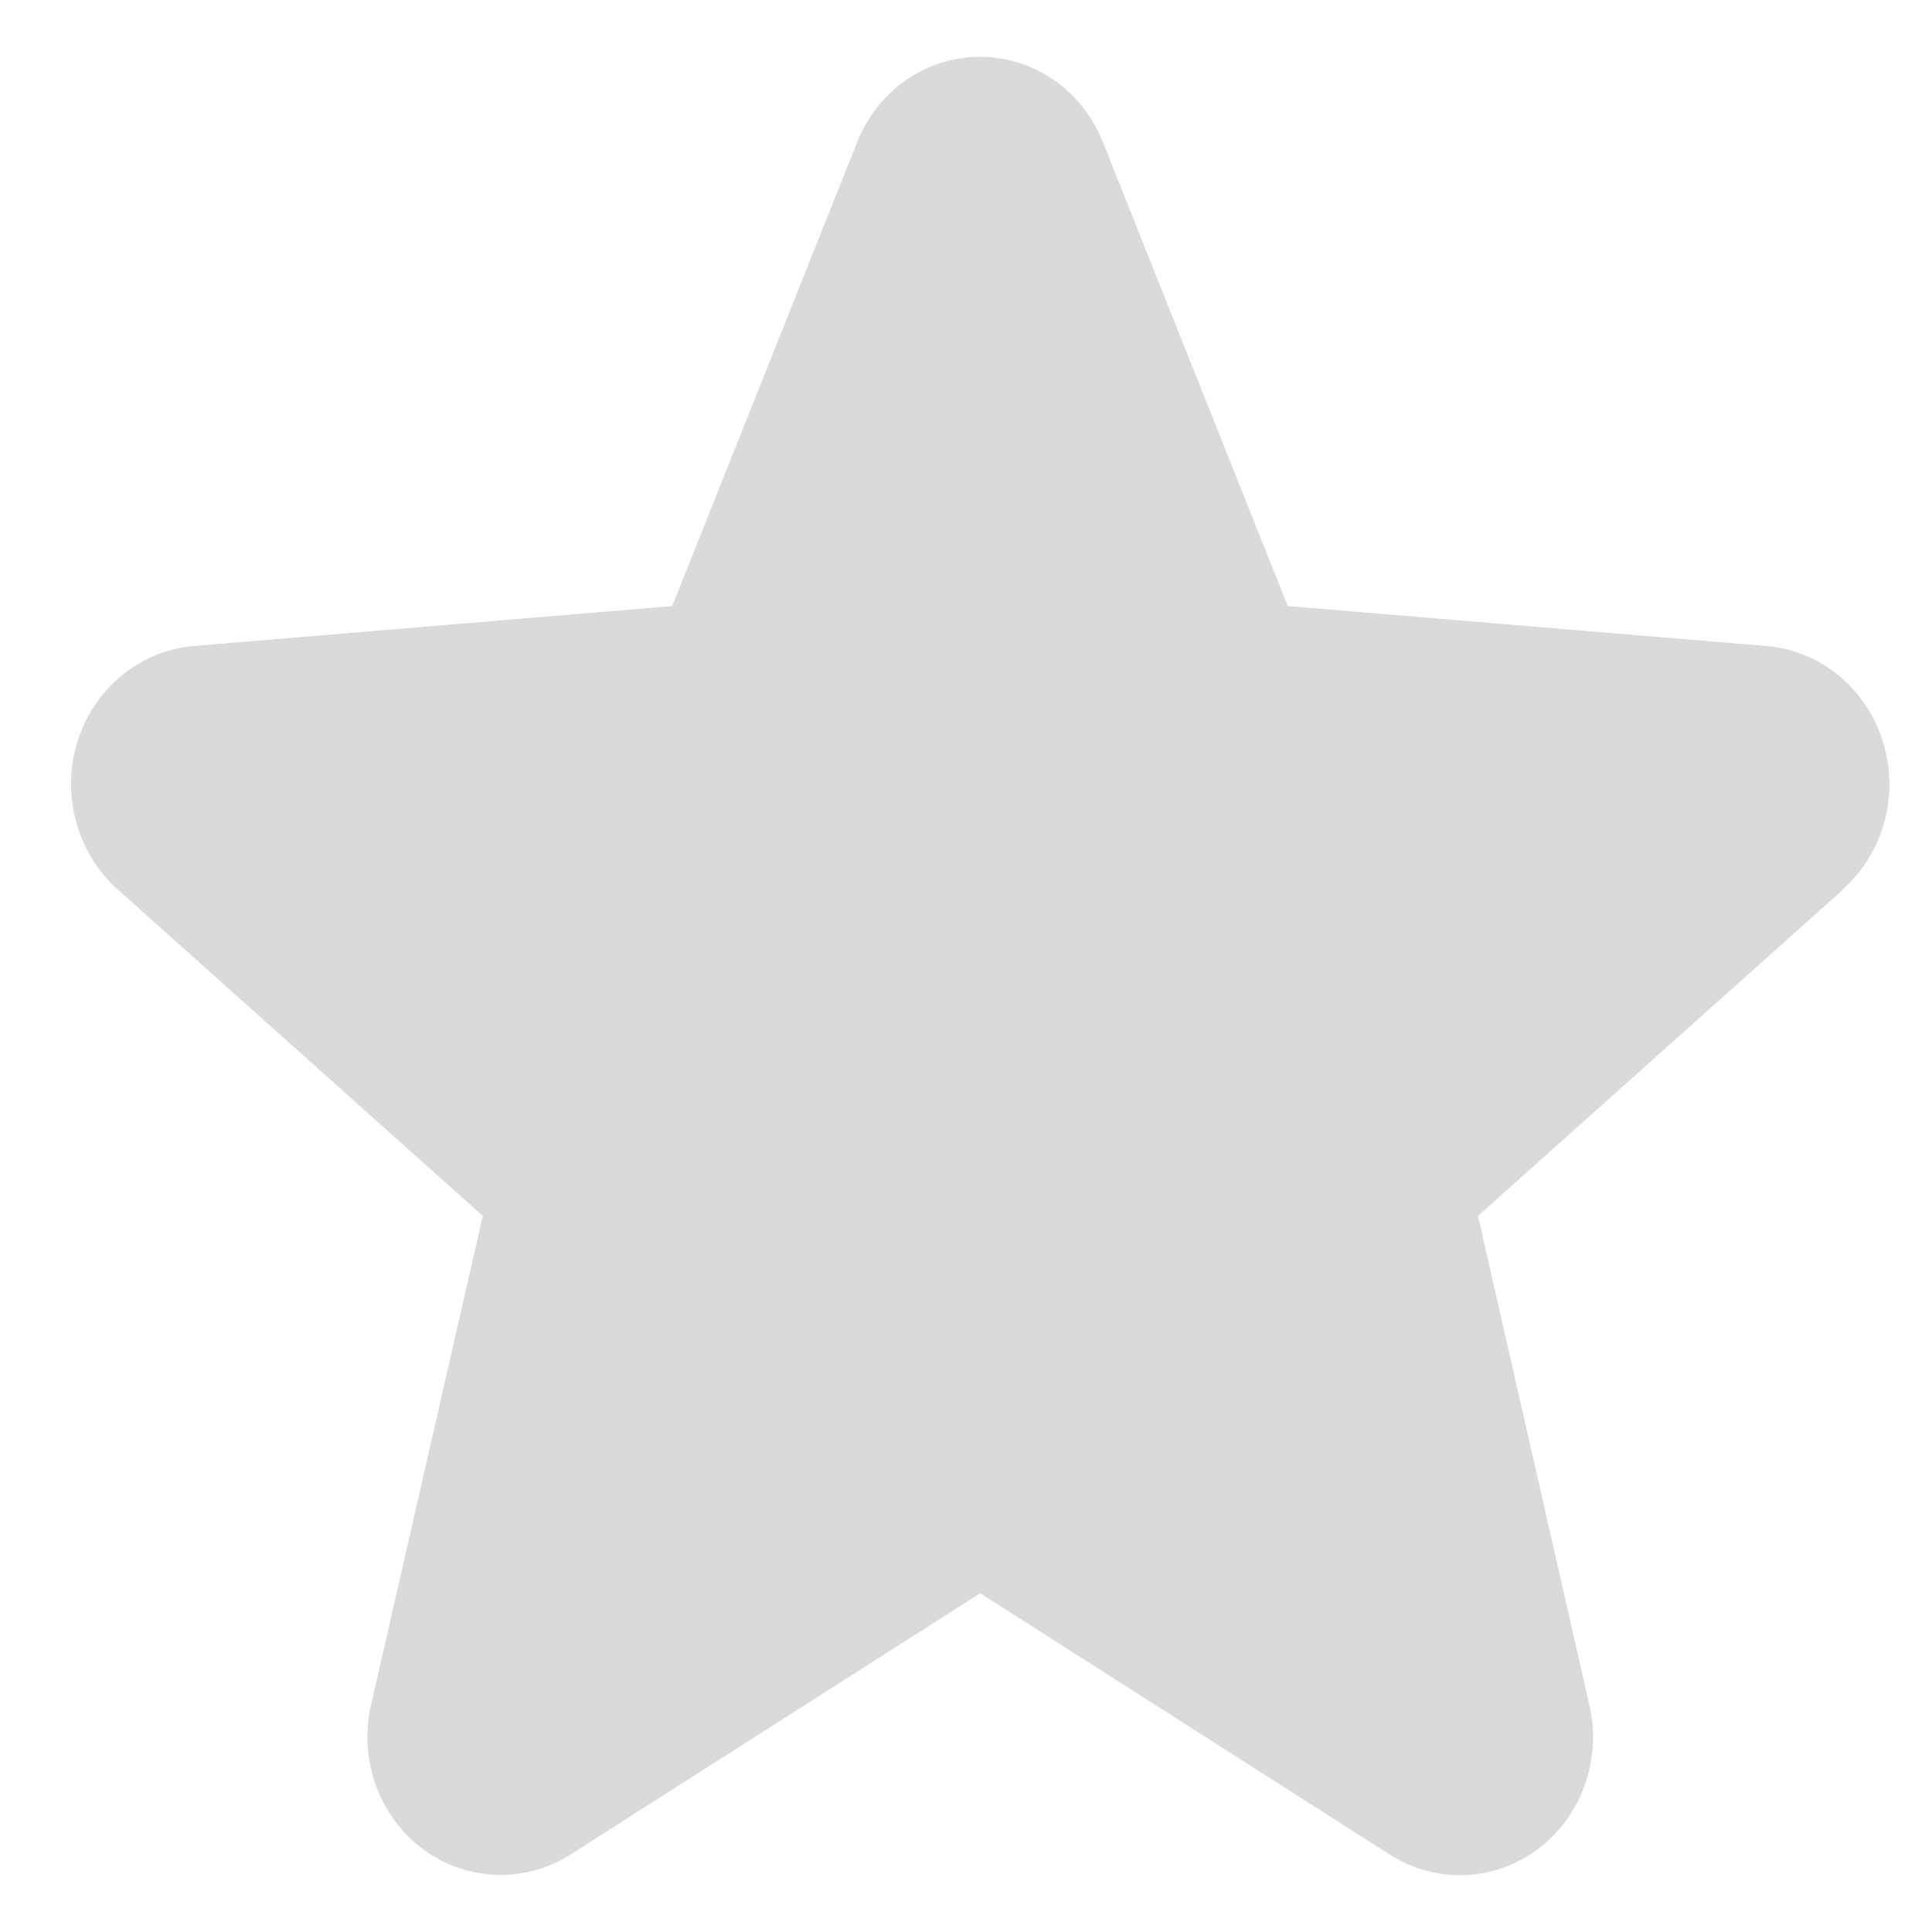<svg width="17" height="17" viewBox="0 0 17 17" fill="none" xmlns="http://www.w3.org/2000/svg">
    <path opacity="0.2" d="M16.222 7.823L13.005 10.699L13.985 15.002C14.04 15.235 14.025 15.48 13.945 15.705C13.865 15.931 13.723 16.126 13.535 16.268C13.348 16.409 13.124 16.489 12.893 16.499C12.661 16.509 12.432 16.447 12.234 16.322L8.625 14.019L5.014 16.322C4.816 16.446 4.587 16.507 4.356 16.497C4.125 16.487 3.902 16.407 3.715 16.266C3.528 16.124 3.386 15.929 3.305 15.704C3.225 15.479 3.211 15.235 3.265 15.002L4.248 10.699L1.032 7.823C0.857 7.666 0.731 7.459 0.669 7.228C0.606 6.998 0.611 6.753 0.682 6.525C0.753 6.297 0.887 6.096 1.068 5.946C1.249 5.797 1.468 5.706 1.698 5.685L5.915 5.333L7.542 1.252C7.63 1.029 7.78 0.839 7.972 0.705C8.165 0.571 8.391 0.5 8.623 0.5C8.855 0.5 9.082 0.571 9.275 0.705C9.467 0.839 9.617 1.029 9.705 1.252L11.331 5.333L15.548 5.685C15.778 5.705 15.998 5.796 16.18 5.945C16.361 6.094 16.496 6.295 16.567 6.524C16.639 6.752 16.644 6.997 16.582 7.228C16.519 7.459 16.393 7.666 16.217 7.823L16.222 7.823Z" fill="#45474A"/>
</svg>
